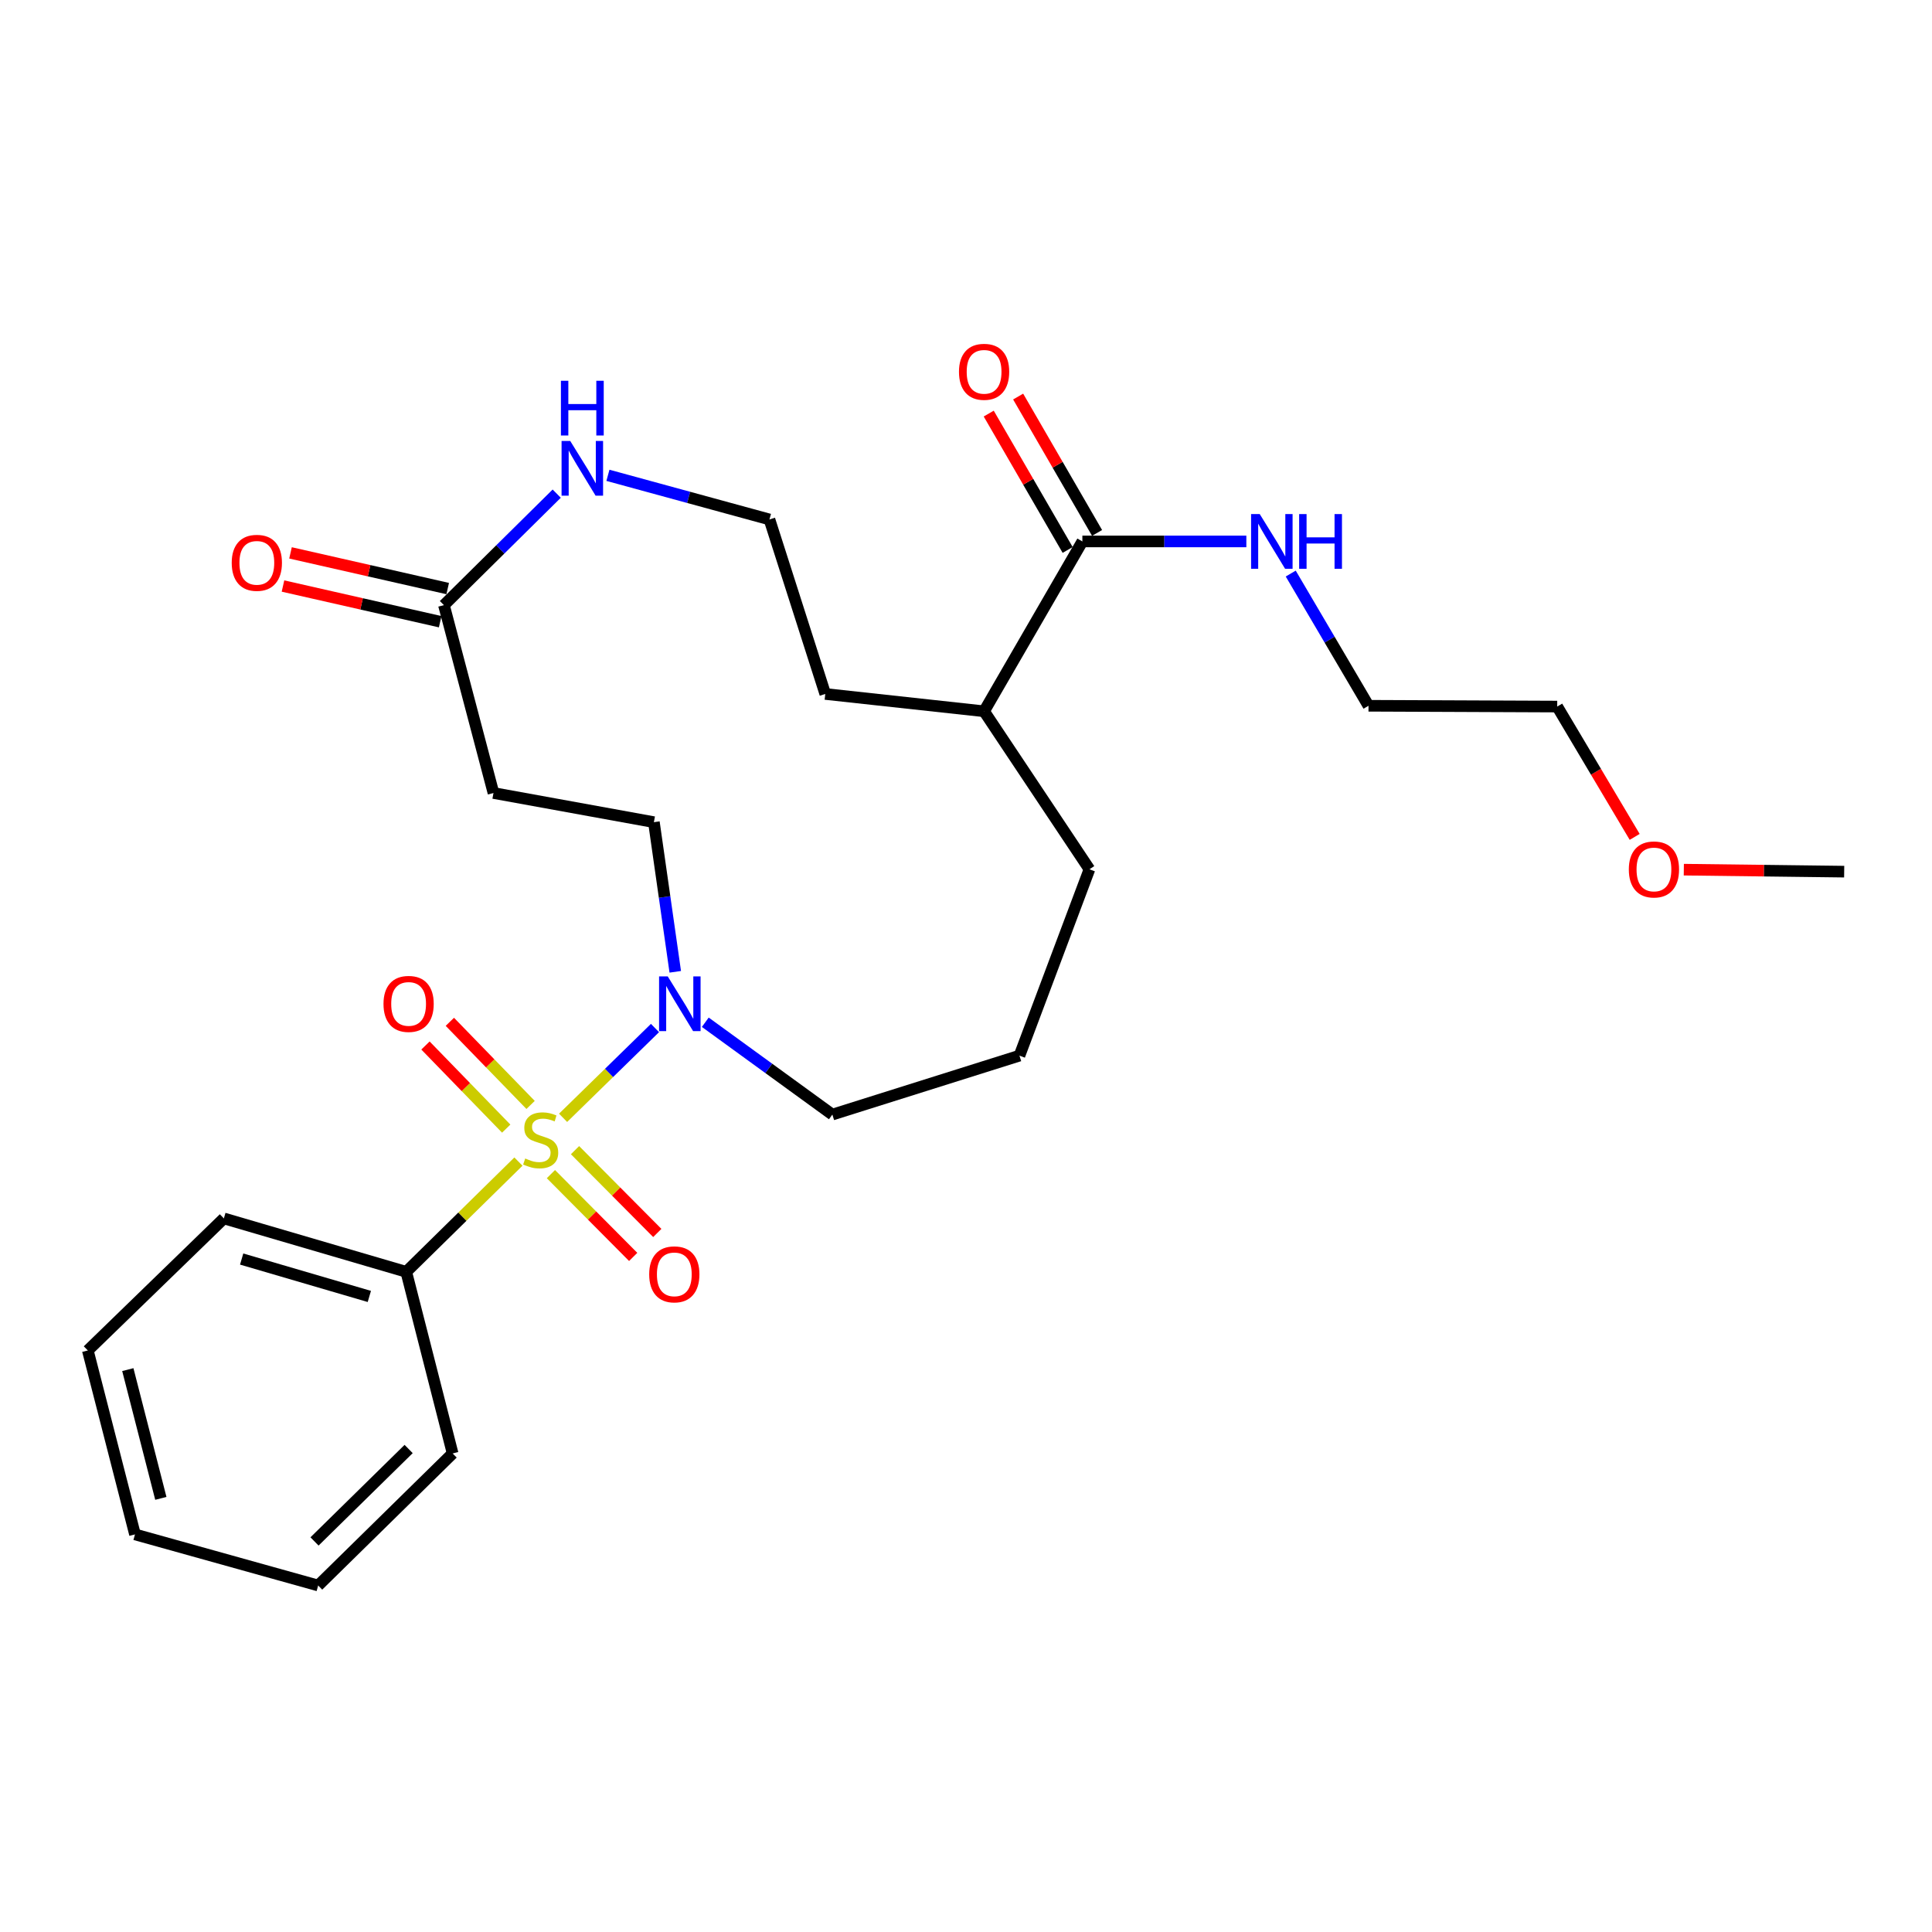 <?xml version='1.0' encoding='iso-8859-1'?>
<svg version='1.1' baseProfile='full'
              xmlns='http://www.w3.org/2000/svg'
                      xmlns:rdkit='http://www.rdkit.org/xml'
                      xmlns:xlink='http://www.w3.org/1999/xlink'
                  xml:space='preserve'
width='1000px' height='1000px' viewBox='0 0 1000 1000'>
<!-- END OF HEADER -->
<rect style='opacity:1.0;fill:#FFFFFF;stroke:none' width='1000' height='1000' x='0' y='0'> </rect>
<path class='bond-0' d='M 291.455,578.582 L 315.24,555.34' style='fill:none;fill-rule:evenodd;stroke:#CCCC00;stroke-width:6px;stroke-linecap:butt;stroke-linejoin:miter;stroke-opacity:1' />
<path class='bond-0' d='M 315.24,555.34 L 339.025,532.098' style='fill:none;fill-rule:evenodd;stroke:#0000FF;stroke-width:6px;stroke-linecap:butt;stroke-linejoin:miter;stroke-opacity:1' />
<path class='bond-3' d='M 285.151,607.722 L 306.444,629.152' style='fill:none;fill-rule:evenodd;stroke:#CCCC00;stroke-width:6px;stroke-linecap:butt;stroke-linejoin:miter;stroke-opacity:1' />
<path class='bond-3' d='M 306.444,629.152 L 327.738,650.581' style='fill:none;fill-rule:evenodd;stroke:#FF0000;stroke-width:6px;stroke-linecap:butt;stroke-linejoin:miter;stroke-opacity:1' />
<path class='bond-3' d='M 297.631,595.321 L 318.925,616.75' style='fill:none;fill-rule:evenodd;stroke:#CCCC00;stroke-width:6px;stroke-linecap:butt;stroke-linejoin:miter;stroke-opacity:1' />
<path class='bond-3' d='M 318.925,616.75 L 340.219,638.179' style='fill:none;fill-rule:evenodd;stroke:#FF0000;stroke-width:6px;stroke-linecap:butt;stroke-linejoin:miter;stroke-opacity:1' />
<path class='bond-4' d='M 274.635,571.913 L 253.739,550.402' style='fill:none;fill-rule:evenodd;stroke:#CCCC00;stroke-width:6px;stroke-linecap:butt;stroke-linejoin:miter;stroke-opacity:1' />
<path class='bond-4' d='M 253.739,550.402 L 232.844,528.891' style='fill:none;fill-rule:evenodd;stroke:#FF0000;stroke-width:6px;stroke-linecap:butt;stroke-linejoin:miter;stroke-opacity:1' />
<path class='bond-4' d='M 262.015,584.172 L 241.119,562.661' style='fill:none;fill-rule:evenodd;stroke:#CCCC00;stroke-width:6px;stroke-linecap:butt;stroke-linejoin:miter;stroke-opacity:1' />
<path class='bond-4' d='M 241.119,562.661 L 220.224,541.15' style='fill:none;fill-rule:evenodd;stroke:#FF0000;stroke-width:6px;stroke-linecap:butt;stroke-linejoin:miter;stroke-opacity:1' />
<path class='bond-5' d='M 268.339,601.235 L 239.306,629.767' style='fill:none;fill-rule:evenodd;stroke:#CCCC00;stroke-width:6px;stroke-linecap:butt;stroke-linejoin:miter;stroke-opacity:1' />
<path class='bond-5' d='M 239.306,629.767 L 210.273,658.298' style='fill:none;fill-rule:evenodd;stroke:#000000;stroke-width:6px;stroke-linecap:butt;stroke-linejoin:miter;stroke-opacity:1' />
<path class='bond-8' d='M 349.516,503.005 L 343.986,464.276' style='fill:none;fill-rule:evenodd;stroke:#0000FF;stroke-width:6px;stroke-linecap:butt;stroke-linejoin:miter;stroke-opacity:1' />
<path class='bond-8' d='M 343.986,464.276 L 338.456,425.547' style='fill:none;fill-rule:evenodd;stroke:#000000;stroke-width:6px;stroke-linecap:butt;stroke-linejoin:miter;stroke-opacity:1' />
<path class='bond-14' d='M 365.056,529.115 L 397.941,553.01' style='fill:none;fill-rule:evenodd;stroke:#0000FF;stroke-width:6px;stroke-linecap:butt;stroke-linejoin:miter;stroke-opacity:1' />
<path class='bond-14' d='M 397.941,553.01 L 430.826,576.905' style='fill:none;fill-rule:evenodd;stroke:#000000;stroke-width:6px;stroke-linecap:butt;stroke-linejoin:miter;stroke-opacity:1' />
<path class='bond-1' d='M 229.783,313.218 L 255.421,410.455' style='fill:none;fill-rule:evenodd;stroke:#000000;stroke-width:6px;stroke-linecap:butt;stroke-linejoin:miter;stroke-opacity:1' />
<path class='bond-7' d='M 229.783,313.218 L 258.968,284.363' style='fill:none;fill-rule:evenodd;stroke:#000000;stroke-width:6px;stroke-linecap:butt;stroke-linejoin:miter;stroke-opacity:1' />
<path class='bond-7' d='M 258.968,284.363 L 288.153,255.509' style='fill:none;fill-rule:evenodd;stroke:#0000FF;stroke-width:6px;stroke-linecap:butt;stroke-linejoin:miter;stroke-opacity:1' />
<path class='bond-10' d='M 231.73,304.639 L 191.048,295.404' style='fill:none;fill-rule:evenodd;stroke:#000000;stroke-width:6px;stroke-linecap:butt;stroke-linejoin:miter;stroke-opacity:1' />
<path class='bond-10' d='M 191.048,295.404 L 150.367,286.17' style='fill:none;fill-rule:evenodd;stroke:#FF0000;stroke-width:6px;stroke-linecap:butt;stroke-linejoin:miter;stroke-opacity:1' />
<path class='bond-10' d='M 227.836,321.796 L 187.154,312.562' style='fill:none;fill-rule:evenodd;stroke:#000000;stroke-width:6px;stroke-linecap:butt;stroke-linejoin:miter;stroke-opacity:1' />
<path class='bond-10' d='M 187.154,312.562 L 146.472,303.328' style='fill:none;fill-rule:evenodd;stroke:#FF0000;stroke-width:6px;stroke-linecap:butt;stroke-linejoin:miter;stroke-opacity:1' />
<path class='bond-2' d='M 560.231,280.248 L 509.364,368.16' style='fill:none;fill-rule:evenodd;stroke:#000000;stroke-width:6px;stroke-linecap:butt;stroke-linejoin:miter;stroke-opacity:1' />
<path class='bond-9' d='M 567.844,275.841 L 547.417,240.549' style='fill:none;fill-rule:evenodd;stroke:#000000;stroke-width:6px;stroke-linecap:butt;stroke-linejoin:miter;stroke-opacity:1' />
<path class='bond-9' d='M 547.417,240.549 L 526.99,205.257' style='fill:none;fill-rule:evenodd;stroke:#FF0000;stroke-width:6px;stroke-linecap:butt;stroke-linejoin:miter;stroke-opacity:1' />
<path class='bond-9' d='M 552.617,284.655 L 532.19,249.363' style='fill:none;fill-rule:evenodd;stroke:#000000;stroke-width:6px;stroke-linecap:butt;stroke-linejoin:miter;stroke-opacity:1' />
<path class='bond-9' d='M 532.19,249.363 L 511.763,214.071' style='fill:none;fill-rule:evenodd;stroke:#FF0000;stroke-width:6px;stroke-linecap:butt;stroke-linejoin:miter;stroke-opacity:1' />
<path class='bond-12' d='M 560.231,280.248 L 602.669,280.248' style='fill:none;fill-rule:evenodd;stroke:#000000;stroke-width:6px;stroke-linecap:butt;stroke-linejoin:miter;stroke-opacity:1' />
<path class='bond-12' d='M 602.669,280.248 L 645.107,280.248' style='fill:none;fill-rule:evenodd;stroke:#0000FF;stroke-width:6px;stroke-linecap:butt;stroke-linejoin:miter;stroke-opacity:1' />
<path class='bond-19' d='M 210.273,658.298 L 115.87,630.646' style='fill:none;fill-rule:evenodd;stroke:#000000;stroke-width:6px;stroke-linecap:butt;stroke-linejoin:miter;stroke-opacity:1' />
<path class='bond-19' d='M 191.167,671.035 L 125.085,651.678' style='fill:none;fill-rule:evenodd;stroke:#000000;stroke-width:6px;stroke-linecap:butt;stroke-linejoin:miter;stroke-opacity:1' />
<path class='bond-20' d='M 210.273,658.298 L 234.279,752.3' style='fill:none;fill-rule:evenodd;stroke:#000000;stroke-width:6px;stroke-linecap:butt;stroke-linejoin:miter;stroke-opacity:1' />
<path class='bond-6' d='M 255.421,410.455 L 338.456,425.547' style='fill:none;fill-rule:evenodd;stroke:#000000;stroke-width:6px;stroke-linecap:butt;stroke-linejoin:miter;stroke-opacity:1' />
<path class='bond-13' d='M 314.661,246.022 L 356.464,257.446' style='fill:none;fill-rule:evenodd;stroke:#0000FF;stroke-width:6px;stroke-linecap:butt;stroke-linejoin:miter;stroke-opacity:1' />
<path class='bond-13' d='M 356.464,257.446 L 398.267,268.87' style='fill:none;fill-rule:evenodd;stroke:#000000;stroke-width:6px;stroke-linecap:butt;stroke-linejoin:miter;stroke-opacity:1' />
<path class='bond-11' d='M 509.364,368.16 L 563.896,449.944' style='fill:none;fill-rule:evenodd;stroke:#000000;stroke-width:6px;stroke-linecap:butt;stroke-linejoin:miter;stroke-opacity:1' />
<path class='bond-17' d='M 509.364,368.16 L 427.16,359.197' style='fill:none;fill-rule:evenodd;stroke:#000000;stroke-width:6px;stroke-linecap:butt;stroke-linejoin:miter;stroke-opacity:1' />
<path class='bond-21' d='M 668.08,296.875 L 688.207,331.091' style='fill:none;fill-rule:evenodd;stroke:#0000FF;stroke-width:6px;stroke-linecap:butt;stroke-linejoin:miter;stroke-opacity:1' />
<path class='bond-21' d='M 688.207,331.091 L 708.335,365.306' style='fill:none;fill-rule:evenodd;stroke:#000000;stroke-width:6px;stroke-linecap:butt;stroke-linejoin:miter;stroke-opacity:1' />
<path class='bond-28' d='M 398.267,268.87 L 427.16,359.197' style='fill:none;fill-rule:evenodd;stroke:#000000;stroke-width:6px;stroke-linecap:butt;stroke-linejoin:miter;stroke-opacity:1' />
<path class='bond-15' d='M 430.826,576.905 L 527.672,546.399' style='fill:none;fill-rule:evenodd;stroke:#000000;stroke-width:6px;stroke-linecap:butt;stroke-linejoin:miter;stroke-opacity:1' />
<path class='bond-18' d='M 527.672,546.399 L 563.896,449.944' style='fill:none;fill-rule:evenodd;stroke:#000000;stroke-width:6px;stroke-linecap:butt;stroke-linejoin:miter;stroke-opacity:1' />
<path class='bond-16' d='M 846.109,433.174 L 826.06,399.445' style='fill:none;fill-rule:evenodd;stroke:#FF0000;stroke-width:6px;stroke-linecap:butt;stroke-linejoin:miter;stroke-opacity:1' />
<path class='bond-16' d='M 826.06,399.445 L 806.012,365.717' style='fill:none;fill-rule:evenodd;stroke:#000000;stroke-width:6px;stroke-linecap:butt;stroke-linejoin:miter;stroke-opacity:1' />
<path class='bond-23' d='M 871.539,450.136 L 913.042,450.651' style='fill:none;fill-rule:evenodd;stroke:#FF0000;stroke-width:6px;stroke-linecap:butt;stroke-linejoin:miter;stroke-opacity:1' />
<path class='bond-23' d='M 913.042,450.651 L 954.545,451.166' style='fill:none;fill-rule:evenodd;stroke:#000000;stroke-width:6px;stroke-linecap:butt;stroke-linejoin:miter;stroke-opacity:1' />
<path class='bond-24' d='M 115.87,630.646 L 45.455,698.999' style='fill:none;fill-rule:evenodd;stroke:#000000;stroke-width:6px;stroke-linecap:butt;stroke-linejoin:miter;stroke-opacity:1' />
<path class='bond-25' d='M 234.279,752.3 L 164.684,820.653' style='fill:none;fill-rule:evenodd;stroke:#000000;stroke-width:6px;stroke-linecap:butt;stroke-linejoin:miter;stroke-opacity:1' />
<path class='bond-25' d='M 211.511,750 L 162.795,797.848' style='fill:none;fill-rule:evenodd;stroke:#000000;stroke-width:6px;stroke-linecap:butt;stroke-linejoin:miter;stroke-opacity:1' />
<path class='bond-22' d='M 708.335,365.306 L 806.012,365.717' style='fill:none;fill-rule:evenodd;stroke:#000000;stroke-width:6px;stroke-linecap:butt;stroke-linejoin:miter;stroke-opacity:1' />
<path class='bond-27' d='M 45.455,698.999 L 69.871,794.203' style='fill:none;fill-rule:evenodd;stroke:#000000;stroke-width:6px;stroke-linecap:butt;stroke-linejoin:miter;stroke-opacity:1' />
<path class='bond-27' d='M 66.16,708.909 L 83.251,775.552' style='fill:none;fill-rule:evenodd;stroke:#000000;stroke-width:6px;stroke-linecap:butt;stroke-linejoin:miter;stroke-opacity:1' />
<path class='bond-26' d='M 164.684,820.653 L 69.871,794.203' style='fill:none;fill-rule:evenodd;stroke:#000000;stroke-width:6px;stroke-linecap:butt;stroke-linejoin:miter;stroke-opacity:1' />
<path  class='atom-0' d='M 271.858 599.635
Q 272.178 599.755, 273.498 600.315
Q 274.818 600.875, 276.258 601.235
Q 277.738 601.555, 279.178 601.555
Q 281.858 601.555, 283.418 600.275
Q 284.978 598.955, 284.978 596.675
Q 284.978 595.115, 284.178 594.155
Q 283.418 593.195, 282.218 592.675
Q 281.018 592.155, 279.018 591.555
Q 276.498 590.795, 274.978 590.075
Q 273.498 589.355, 272.418 587.835
Q 271.378 586.315, 271.378 583.755
Q 271.378 580.195, 273.778 577.995
Q 276.218 575.795, 281.018 575.795
Q 284.298 575.795, 288.018 577.355
L 287.098 580.435
Q 283.698 579.035, 281.138 579.035
Q 278.378 579.035, 276.858 580.195
Q 275.338 581.315, 275.378 583.275
Q 275.378 584.795, 276.138 585.715
Q 276.938 586.635, 278.058 587.155
Q 279.218 587.675, 281.138 588.275
Q 283.698 589.075, 285.218 589.875
Q 286.738 590.675, 287.818 592.315
Q 288.938 593.915, 288.938 596.675
Q 288.938 600.595, 286.298 602.715
Q 283.698 604.795, 279.338 604.795
Q 276.818 604.795, 274.898 604.235
Q 273.018 603.715, 270.778 602.795
L 271.858 599.635
' fill='#CCCC00'/>
<path  class='atom-1' d='M 345.617 505.379
L 354.897 520.379
Q 355.817 521.859, 357.297 524.539
Q 358.777 527.219, 358.857 527.379
L 358.857 505.379
L 362.617 505.379
L 362.617 533.699
L 358.737 533.699
L 348.777 517.299
Q 347.617 515.379, 346.377 513.179
Q 345.177 510.979, 344.817 510.299
L 344.817 533.699
L 341.137 533.699
L 341.137 505.379
L 345.617 505.379
' fill='#0000FF'/>
<path  class='atom-4' d='M 336.022 659.6
Q 336.022 652.8, 339.382 649
Q 342.742 645.2, 349.022 645.2
Q 355.302 645.2, 358.662 649
Q 362.022 652.8, 362.022 659.6
Q 362.022 666.48, 358.622 670.4
Q 355.222 674.28, 349.022 674.28
Q 342.782 674.28, 339.382 670.4
Q 336.022 666.52, 336.022 659.6
M 349.022 671.08
Q 353.342 671.08, 355.662 668.2
Q 358.022 665.28, 358.022 659.6
Q 358.022 654.04, 355.662 651.24
Q 353.342 648.4, 349.022 648.4
Q 344.702 648.4, 342.342 651.2
Q 340.022 654, 340.022 659.6
Q 340.022 665.32, 342.342 668.2
Q 344.702 671.08, 349.022 671.08
' fill='#FF0000'/>
<path  class='atom-5' d='M 198.495 519.619
Q 198.495 512.819, 201.855 509.019
Q 205.215 505.219, 211.495 505.219
Q 217.775 505.219, 221.135 509.019
Q 224.495 512.819, 224.495 519.619
Q 224.495 526.499, 221.095 530.419
Q 217.695 534.299, 211.495 534.299
Q 205.255 534.299, 201.855 530.419
Q 198.495 526.539, 198.495 519.619
M 211.495 531.099
Q 215.815 531.099, 218.135 528.219
Q 220.495 525.299, 220.495 519.619
Q 220.495 514.059, 218.135 511.259
Q 215.815 508.419, 211.495 508.419
Q 207.175 508.419, 204.815 511.219
Q 202.495 514.019, 202.495 519.619
Q 202.495 525.339, 204.815 528.219
Q 207.175 531.099, 211.495 531.099
' fill='#FF0000'/>
<path  class='atom-8' d='M 295.151 228.241
L 304.431 243.241
Q 305.351 244.721, 306.831 247.401
Q 308.311 250.081, 308.391 250.241
L 308.391 228.241
L 312.151 228.241
L 312.151 256.561
L 308.271 256.561
L 298.311 240.161
Q 297.151 238.241, 295.911 236.041
Q 294.711 233.841, 294.351 233.161
L 294.351 256.561
L 290.671 256.561
L 290.671 228.241
L 295.151 228.241
' fill='#0000FF'/>
<path  class='atom-8' d='M 290.331 197.089
L 294.171 197.089
L 294.171 209.129
L 308.651 209.129
L 308.651 197.089
L 312.491 197.089
L 312.491 225.409
L 308.651 225.409
L 308.651 212.329
L 294.171 212.329
L 294.171 225.409
L 290.331 225.409
L 290.331 197.089
' fill='#0000FF'/>
<path  class='atom-10' d='M 496.364 192.445
Q 496.364 185.645, 499.724 181.845
Q 503.084 178.045, 509.364 178.045
Q 515.644 178.045, 519.004 181.845
Q 522.364 185.645, 522.364 192.445
Q 522.364 199.325, 518.964 203.245
Q 515.564 207.125, 509.364 207.125
Q 503.124 207.125, 499.724 203.245
Q 496.364 199.365, 496.364 192.445
M 509.364 203.925
Q 513.684 203.925, 516.004 201.045
Q 518.364 198.125, 518.364 192.445
Q 518.364 186.885, 516.004 184.085
Q 513.684 181.245, 509.364 181.245
Q 505.044 181.245, 502.684 184.045
Q 500.364 186.845, 500.364 192.445
Q 500.364 198.165, 502.684 201.045
Q 505.044 203.925, 509.364 203.925
' fill='#FF0000'/>
<path  class='atom-11' d='M 119.937 291.315
Q 119.937 284.515, 123.297 280.715
Q 126.657 276.915, 132.937 276.915
Q 139.217 276.915, 142.577 280.715
Q 145.937 284.515, 145.937 291.315
Q 145.937 298.195, 142.537 302.115
Q 139.137 305.995, 132.937 305.995
Q 126.697 305.995, 123.297 302.115
Q 119.937 298.235, 119.937 291.315
M 132.937 302.795
Q 137.257 302.795, 139.577 299.915
Q 141.937 296.995, 141.937 291.315
Q 141.937 285.755, 139.577 282.955
Q 137.257 280.115, 132.937 280.115
Q 128.617 280.115, 126.257 282.915
Q 123.937 285.715, 123.937 291.315
Q 123.937 297.035, 126.257 299.915
Q 128.617 302.795, 132.937 302.795
' fill='#FF0000'/>
<path  class='atom-13' d='M 652.039 266.088
L 661.319 281.088
Q 662.239 282.568, 663.719 285.248
Q 665.199 287.928, 665.279 288.088
L 665.279 266.088
L 669.039 266.088
L 669.039 294.408
L 665.159 294.408
L 655.199 278.008
Q 654.039 276.088, 652.799 273.888
Q 651.599 271.688, 651.239 271.008
L 651.239 294.408
L 647.559 294.408
L 647.559 266.088
L 652.039 266.088
' fill='#0000FF'/>
<path  class='atom-13' d='M 672.439 266.088
L 676.279 266.088
L 676.279 278.128
L 690.759 278.128
L 690.759 266.088
L 694.599 266.088
L 694.599 294.408
L 690.759 294.408
L 690.759 281.328
L 676.279 281.328
L 676.279 294.408
L 672.439 294.408
L 672.439 266.088
' fill='#0000FF'/>
<path  class='atom-17' d='M 843.077 450.024
Q 843.077 443.224, 846.437 439.424
Q 849.797 435.624, 856.077 435.624
Q 862.357 435.624, 865.717 439.424
Q 869.077 443.224, 869.077 450.024
Q 869.077 456.904, 865.677 460.824
Q 862.277 464.704, 856.077 464.704
Q 849.837 464.704, 846.437 460.824
Q 843.077 456.944, 843.077 450.024
M 856.077 461.504
Q 860.397 461.504, 862.717 458.624
Q 865.077 455.704, 865.077 450.024
Q 865.077 444.464, 862.717 441.664
Q 860.397 438.824, 856.077 438.824
Q 851.757 438.824, 849.397 441.624
Q 847.077 444.424, 847.077 450.024
Q 847.077 455.744, 849.397 458.624
Q 851.757 461.504, 856.077 461.504
' fill='#FF0000'/>
</svg>
